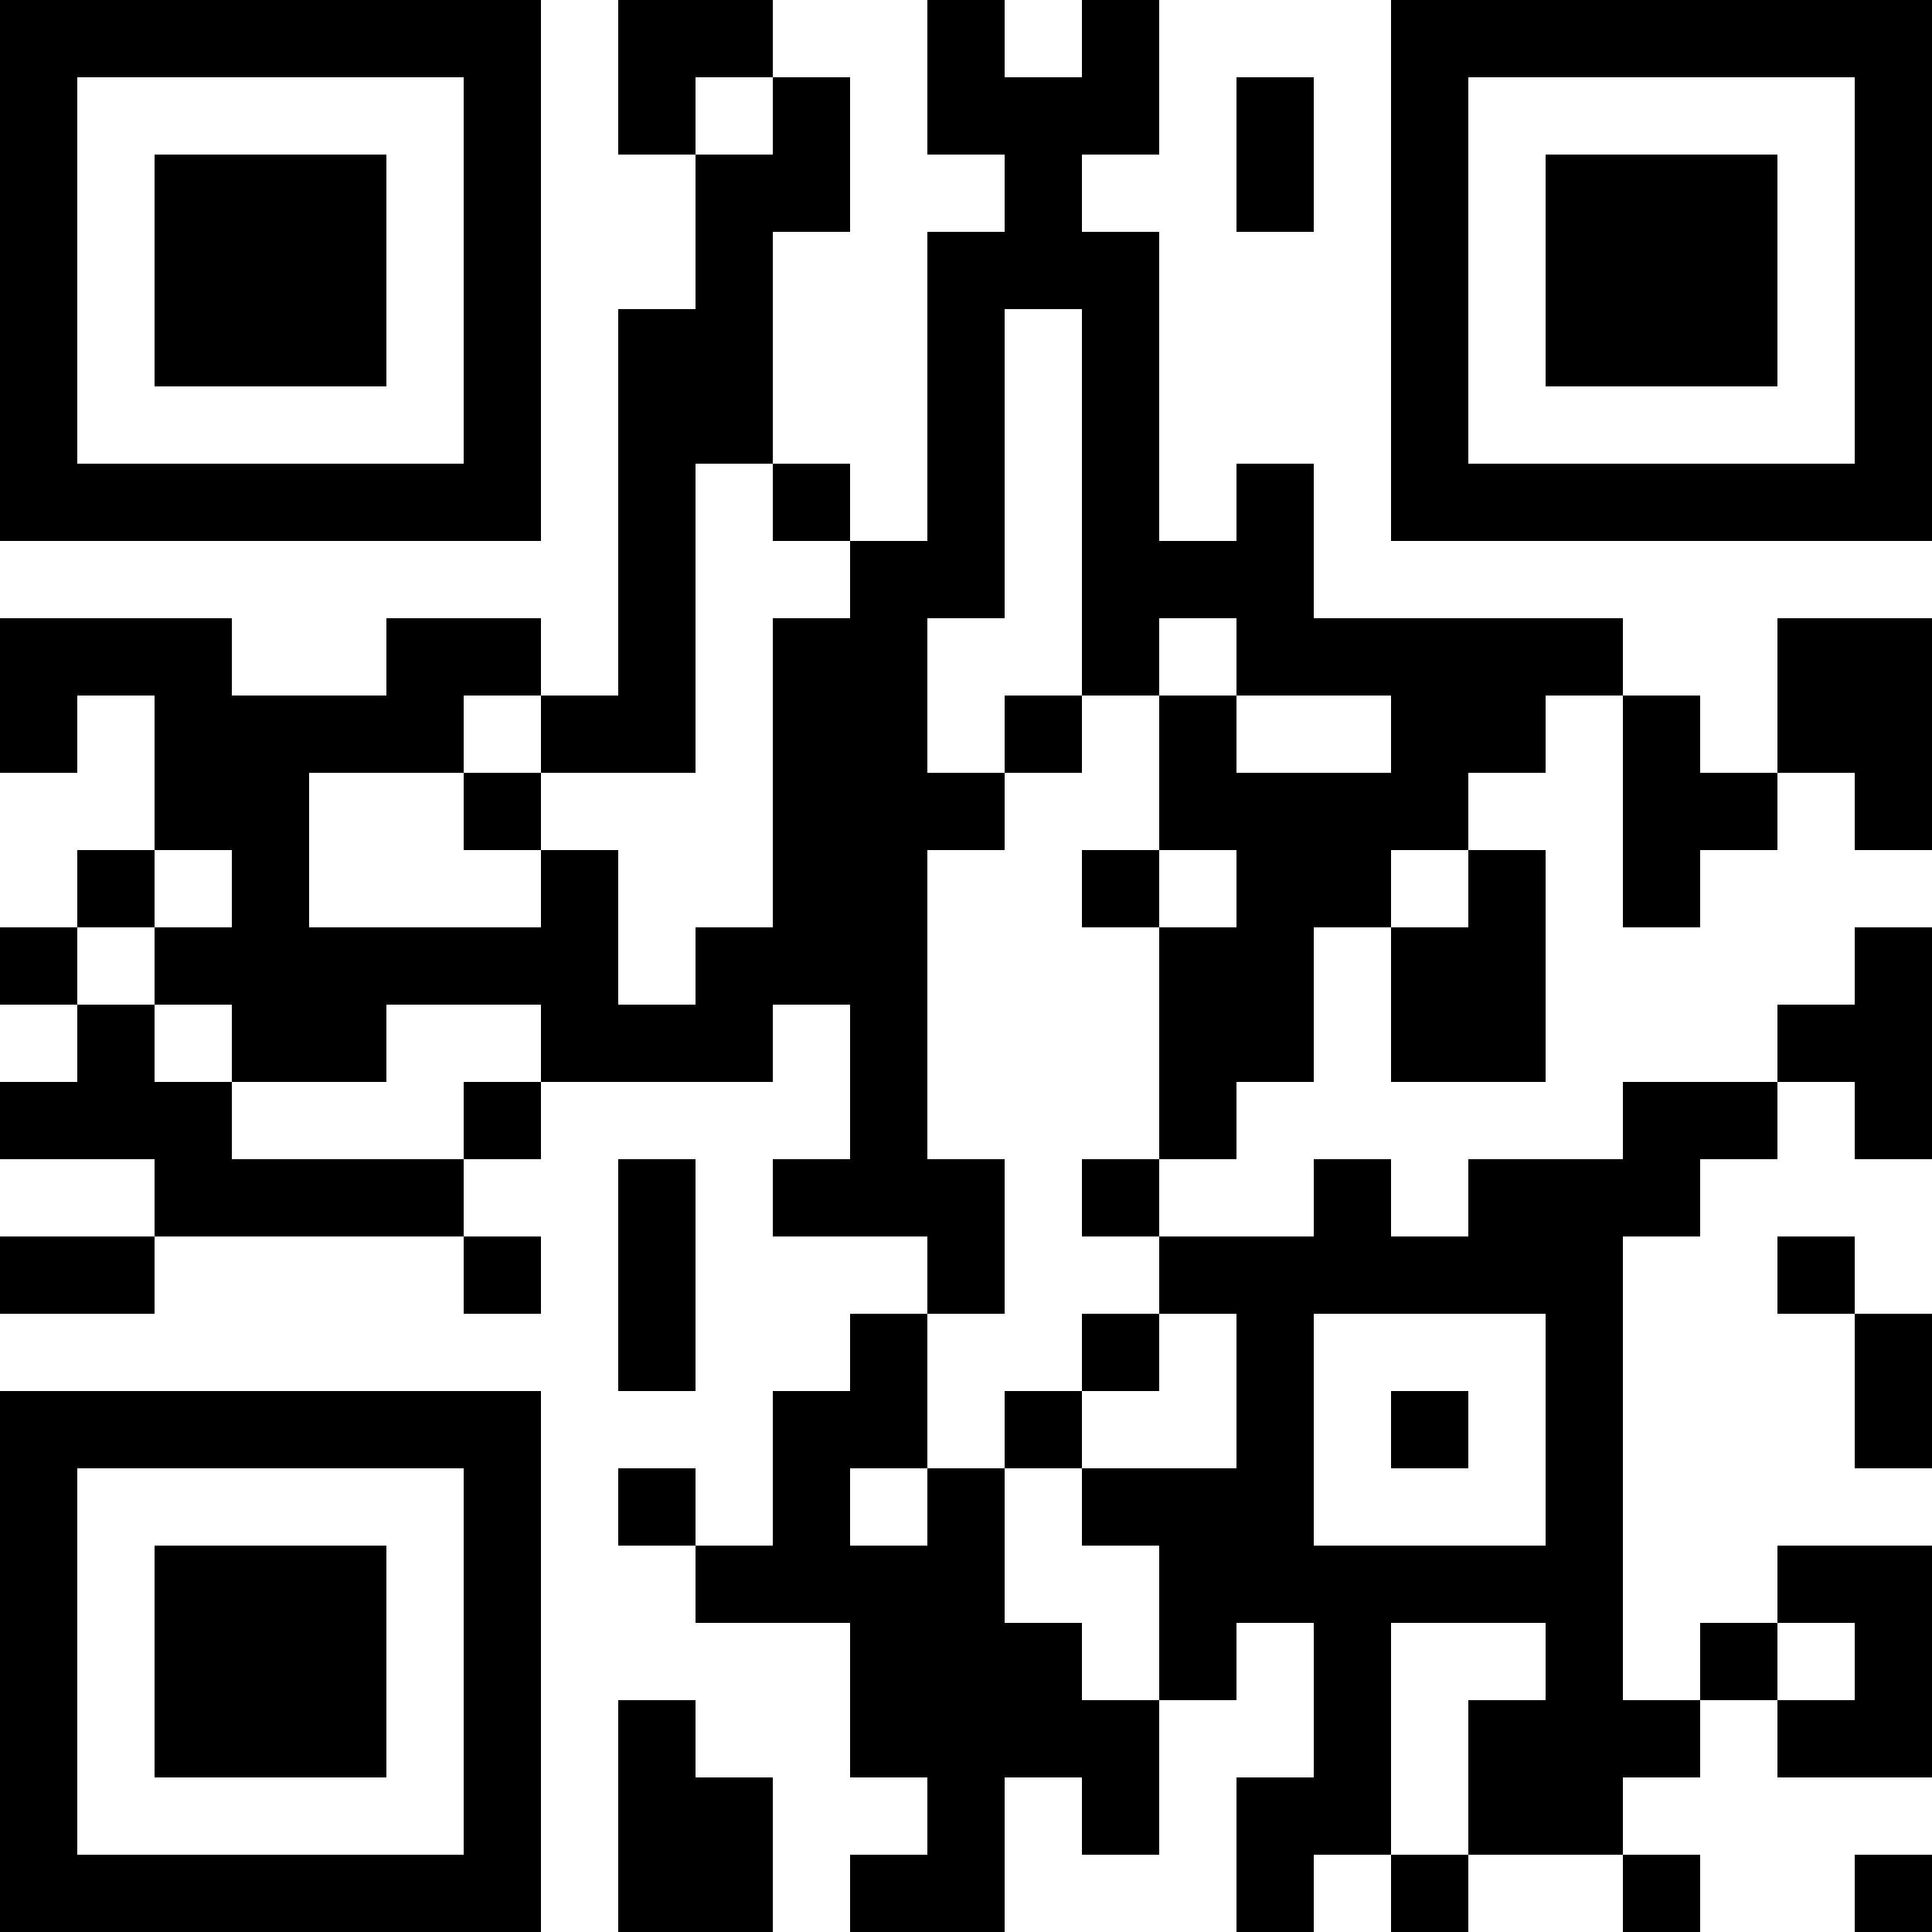 <?xml version="1.0" encoding="UTF-8"?>
<svg xmlns="http://www.w3.org/2000/svg" version="1.1" width="100" height="100" viewBox="0 0 100 100"><rect x="0" y="0" width="100" height="100" fill="#ffffff"/><g transform="scale(4)"><g transform="translate(0,0)"><path fill-rule="evenodd" d="M8 0L8 2L9 2L9 4L8 4L8 9L7 9L7 8L5 8L5 9L3 9L3 8L0 8L0 10L1 10L1 9L2 9L2 11L1 11L1 12L0 12L0 13L1 13L1 14L0 14L0 15L2 15L2 16L0 16L0 17L2 17L2 16L6 16L6 17L7 17L7 16L6 16L6 15L7 15L7 14L10 14L10 13L11 13L11 15L10 15L10 16L12 16L12 17L11 17L11 18L10 18L10 20L9 20L9 19L8 19L8 20L9 20L9 21L11 21L11 23L12 23L12 24L11 24L11 25L13 25L13 23L14 23L14 24L15 24L15 22L16 22L16 21L17 21L17 23L16 23L16 25L17 25L17 24L18 24L18 25L19 25L19 24L21 24L21 25L22 25L22 24L21 24L21 23L22 23L22 22L23 22L23 23L25 23L25 20L23 20L23 21L22 21L22 22L21 22L21 16L22 16L22 15L23 15L23 14L24 14L24 15L25 15L25 12L24 12L24 13L23 13L23 14L21 14L21 15L19 15L19 16L18 16L18 15L17 15L17 16L15 16L15 15L16 15L16 14L17 14L17 12L18 12L18 14L20 14L20 11L19 11L19 10L20 10L20 9L21 9L21 12L22 12L22 11L23 11L23 10L24 10L24 11L25 11L25 8L23 8L23 10L22 10L22 9L21 9L21 8L17 8L17 6L16 6L16 7L15 7L15 3L14 3L14 2L15 2L15 0L14 0L14 1L13 1L13 0L12 0L12 2L13 2L13 3L12 3L12 7L11 7L11 6L10 6L10 3L11 3L11 1L10 1L10 0ZM9 1L9 2L10 2L10 1ZM16 1L16 3L17 3L17 1ZM13 4L13 8L12 8L12 10L13 10L13 11L12 11L12 15L13 15L13 17L12 17L12 19L11 19L11 20L12 20L12 19L13 19L13 21L14 21L14 22L15 22L15 20L14 20L14 19L16 19L16 17L15 17L15 16L14 16L14 15L15 15L15 12L16 12L16 11L15 11L15 9L16 9L16 10L18 10L18 9L16 9L16 8L15 8L15 9L14 9L14 4ZM9 6L9 10L7 10L7 9L6 9L6 10L4 10L4 12L7 12L7 11L8 11L8 13L9 13L9 12L10 12L10 8L11 8L11 7L10 7L10 6ZM13 9L13 10L14 10L14 9ZM6 10L6 11L7 11L7 10ZM2 11L2 12L1 12L1 13L2 13L2 14L3 14L3 15L6 15L6 14L7 14L7 13L5 13L5 14L3 14L3 13L2 13L2 12L3 12L3 11ZM14 11L14 12L15 12L15 11ZM18 11L18 12L19 12L19 11ZM8 15L8 18L9 18L9 15ZM23 16L23 17L24 17L24 19L25 19L25 17L24 17L24 16ZM14 17L14 18L13 18L13 19L14 19L14 18L15 18L15 17ZM17 17L17 20L20 20L20 17ZM18 18L18 19L19 19L19 18ZM18 21L18 24L19 24L19 22L20 22L20 21ZM23 21L23 22L24 22L24 21ZM8 22L8 25L10 25L10 23L9 23L9 22ZM24 24L24 25L25 25L25 24ZM0 0L0 7L7 7L7 0ZM1 1L1 6L6 6L6 1ZM2 2L2 5L5 5L5 2ZM18 0L18 7L25 7L25 0ZM19 1L19 6L24 6L24 1ZM20 2L20 5L23 5L23 2ZM0 18L0 25L7 25L7 18ZM1 19L1 24L6 24L6 19ZM2 20L2 23L5 23L5 20Z" fill="#000000"/></g></g></svg>
